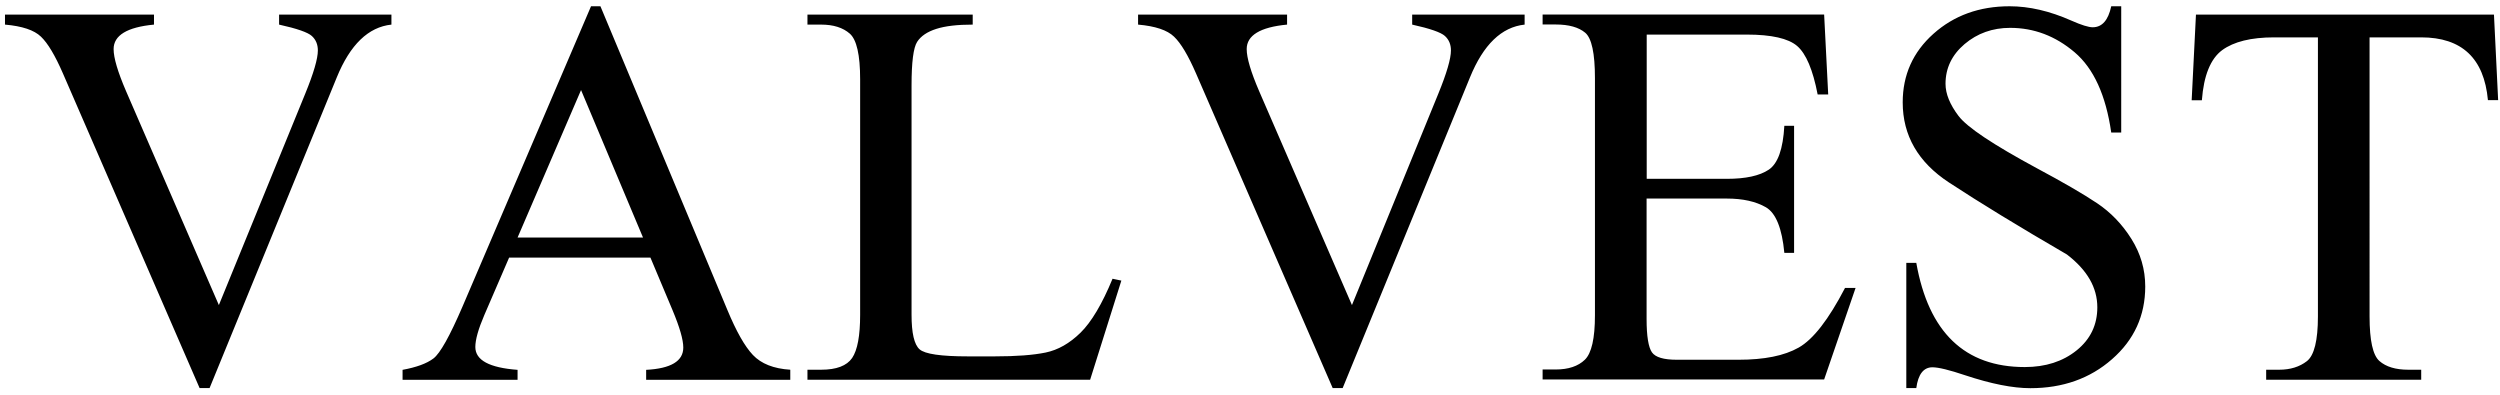 <?xml version="1.0" encoding="UTF-8"?>
<svg xmlns="http://www.w3.org/2000/svg" xmlns:xlink="http://www.w3.org/1999/xlink" version="1.1" id="Ebene_1" x="0px" y="0px" viewBox="0 0 215.43 34.02" style="enable-background:new 0 0 215.43 34.02;" xml:space="preserve">
<g>
	<path d="M33.74,1.26h-9.69v0.86c1.54,0.34,2.48,0.67,2.82,0.98c0.35,0.32,0.52,0.73,0.52,1.25c0,0.7-0.36,1.95-1.09,3.73   l-7.44,18.21l-8-18.44C10.15,6.2,9.79,4.99,9.79,4.23c0-1.18,1.16-1.89,3.48-2.11V1.26H0.43v0.86c1.48,0.13,2.51,0.47,3.1,1.04   c0.59,0.56,1.22,1.62,1.89,3.16l11.78,27.12h0.86L29.02,6.67c1.15-2.82,2.72-4.34,4.71-4.55V1.26L33.74,1.26z M68.1,31.86   c-1.44-0.09-2.51-0.52-3.22-1.27s-1.44-2.05-2.2-3.88L51.74,0.54h-0.81L39.85,26.43c-1.09,2.53-1.92,4.02-2.5,4.46   s-1.47,0.76-2.66,0.98v0.86h9.91v-0.86c-2.43-0.18-3.64-0.83-3.64-1.97c0-0.63,0.26-1.55,0.77-2.74l2.14-4.96h12.18l1.9,4.52   c0.62,1.48,0.93,2.55,0.93,3.23c0,1.17-1.07,1.81-3.2,1.92v0.86H68.1V31.86L68.1,31.86z M44.6,20.47l5.47-12.71l5.34,12.71H44.6   L44.6,20.47z M95.87,24.02c-0.9,2.18-1.82,3.73-2.76,4.65c-0.94,0.92-1.94,1.49-3.01,1.71c-1.07,0.22-2.53,0.33-4.39,0.33h-2.3   c-2.32,0-3.71-0.2-4.17-0.61s-0.69-1.4-0.69-2.98V7.36c0-2,0.16-3.25,0.48-3.75c0.32-0.5,0.87-0.87,1.65-1.12   c0.78-0.25,1.83-0.37,3.14-0.37V1.26H69.58v0.86h1.18c1.05,0,1.88,0.26,2.47,0.78c0.59,0.52,0.89,1.83,0.89,3.93v20.3   c0,1.8-0.23,3.04-0.69,3.72c-0.46,0.67-1.35,1.01-2.67,1.01h-1.18v0.86h24.36l2.69-8.54L95.87,24.02L95.87,24.02z M131.38,1.26   h-9.69v0.86c1.54,0.34,2.48,0.67,2.82,0.98c0.35,0.32,0.52,0.73,0.52,1.25c0,0.7-0.36,1.95-1.09,3.73l-7.44,18.21l-8-18.44   c-0.71-1.65-1.07-2.86-1.07-3.62c0-1.18,1.16-1.89,3.48-2.11V1.26H98.07v0.86c1.48,0.13,2.51,0.47,3.1,1.04   c0.59,0.56,1.22,1.62,1.89,3.16l11.78,27.12h0.86l10.97-26.77c1.15-2.82,2.72-4.34,4.71-4.55V1.26L131.38,1.26z M158.98,24.83   c-1.41,2.71-2.73,4.41-3.98,5.12S152.02,31,149.82,31h-5.33c-1.12,0-1.84-0.21-2.14-0.64c-0.3-0.43-0.46-1.39-0.46-2.87V17.11h6.91   c1.38,0,2.5,0.25,3.37,0.75c0.86,0.5,1.39,1.81,1.59,3.93h0.84V10.84h-0.84c-0.11,1.99-0.55,3.25-1.34,3.78s-2,0.79-3.61,0.79   h-6.91V2.98h8.63c2.12,0,3.57,0.33,4.33,0.98c0.77,0.66,1.36,2.05,1.77,4.18h0.91l-0.35-6.89h-24.26v0.86h1.12   c1.14,0,1.99,0.24,2.55,0.71s0.84,1.78,0.84,3.91v20.44c0,1.99-0.29,3.27-0.87,3.83s-1.42,0.84-2.52,0.84h-1.12v0.86h24.26   l2.71-7.89H158.98L158.98,24.83z M166.52,31.65c0.52,0,1.46,0.23,2.83,0.69c2.23,0.74,4.1,1.11,5.61,1.11   c2.79,0,5.14-0.83,7.04-2.5c1.9-1.66,2.86-3.75,2.86-6.26c0-1.48-0.4-2.84-1.19-4.1c-0.79-1.26-1.78-2.29-2.96-3.08   c-1.18-0.79-2.92-1.8-5.22-3.03c-3.74-2.02-5.98-3.51-6.72-4.49c-0.74-0.98-1.12-1.9-1.12-2.77c0-1.35,0.55-2.49,1.64-3.42   c1.1-0.93,2.41-1.4,3.93-1.4c2.05,0,3.9,0.7,5.55,2.1c1.65,1.4,2.7,3.71,3.16,6.92h0.86V0.54h-0.86c-0.26,1.21-0.79,1.81-1.6,1.81   c-0.35,0-0.97-0.19-1.85-0.58c-1.85-0.82-3.62-1.23-5.31-1.23c-2.6,0-4.79,0.79-6.56,2.37c-1.77,1.58-2.65,3.55-2.65,5.91   c0,2.86,1.33,5.16,3.98,6.9s6.04,3.81,10.17,6.21c1.75,1.34,2.62,2.85,2.62,4.55c0,1.51-0.59,2.75-1.78,3.71   c-1.19,0.96-2.68,1.44-4.47,1.44c-5.17,0-8.29-2.99-9.35-8.98h-0.86v10.79h0.86C165.29,32.25,165.76,31.65,166.52,31.65   L166.52,31.65L166.52,31.65z M214.91,1.26h-25.68l-0.37,7.38h0.88c0.16-2.14,0.75-3.58,1.75-4.32c1-0.73,2.49-1.1,4.47-1.1h3.78   v24.05c0,2.07-0.32,3.36-0.95,3.85s-1.43,0.74-2.39,0.74h-1.12v0.86h13.36v-0.86h-1.11c-1.09,0-1.92-0.25-2.49-0.75   c-0.57-0.5-0.85-1.78-0.85-3.84V3.22h4.45c3.5,0,5.42,1.8,5.75,5.41h0.88L214.91,1.26L214.91,1.26z"></path>
</g>
</svg>
